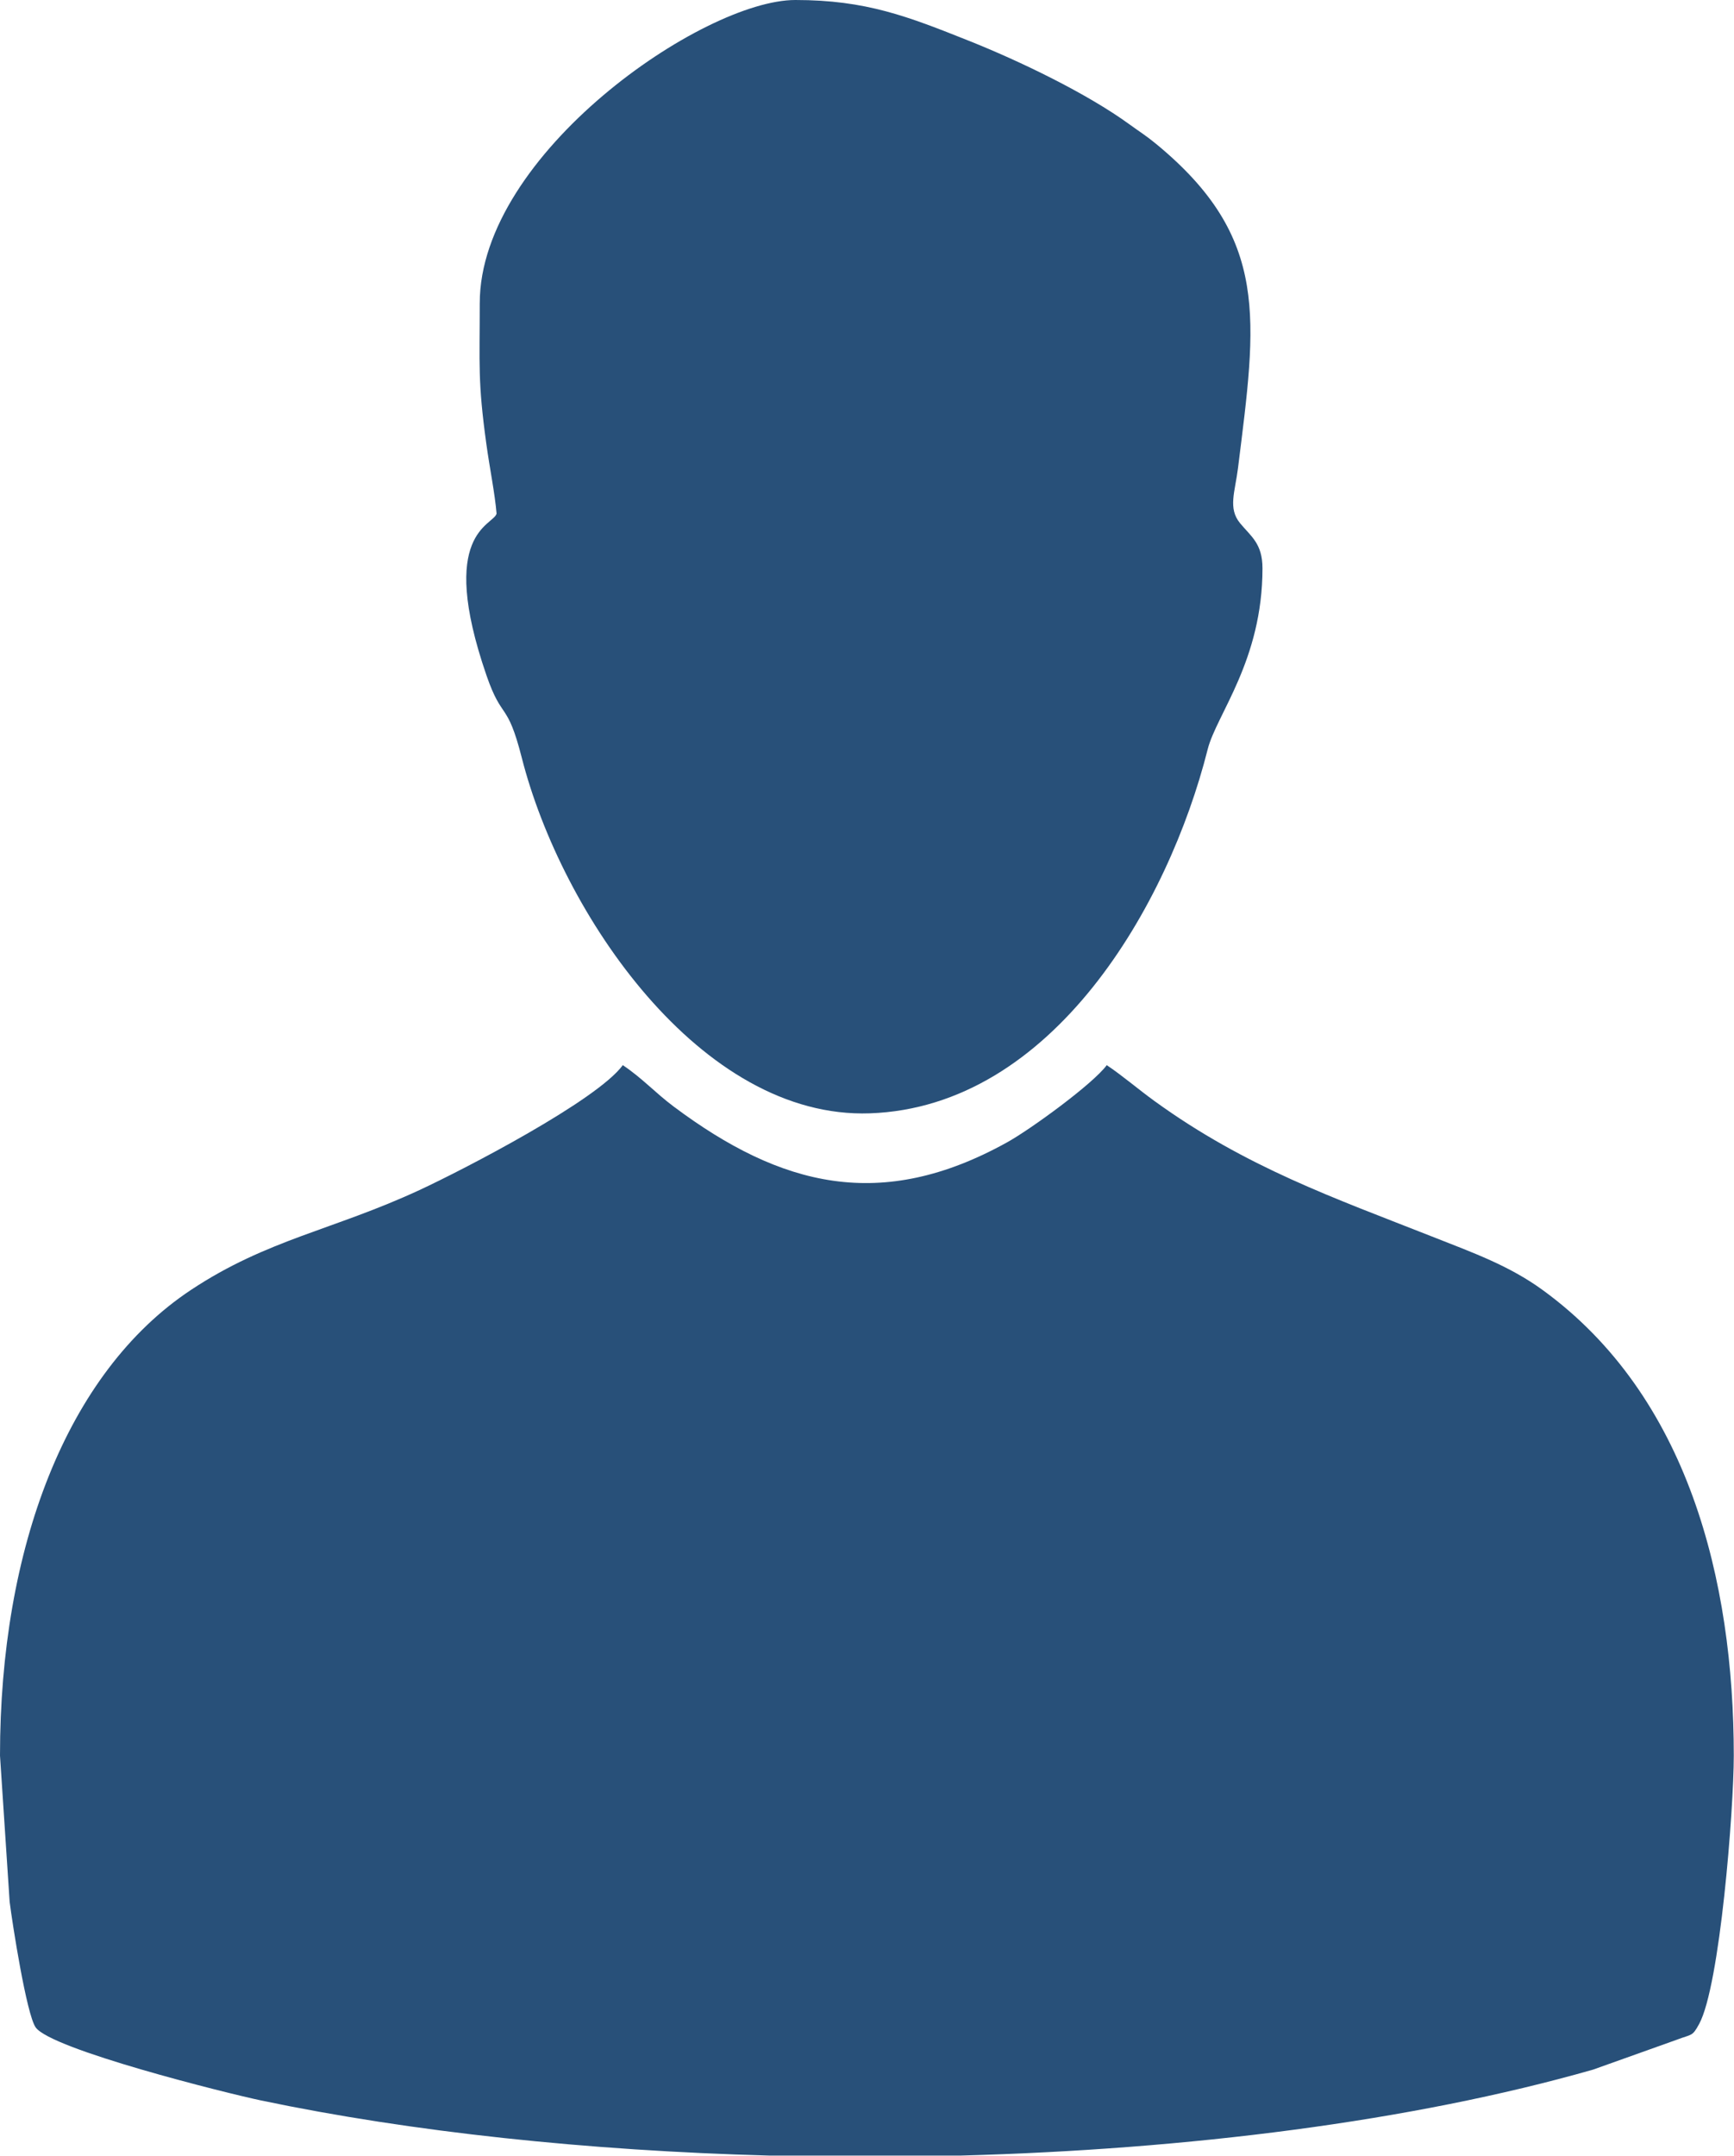 <svg xmlns="http://www.w3.org/2000/svg" width="309" height="384" viewBox="0 0 309 384" fill="none"><path fill-rule="evenodd" clip-rule="evenodd" d="M0 312.708L1.717 338.737C2.203 342.626 4.718 358.742 6.346 361.105C9.045 365.021 40.379 372.845 46.556 374.139C73.326 379.746 104.733 383.079 137.098 383.95H171.216C211.609 382.862 251.503 377.884 283.898 368.636L298.82 363.31C301.515 362.272 301.535 362.809 302.782 360.523C306.504 353.709 308.961 322.307 308.961 312.709C308.961 281.456 300.823 248.619 274.905 229.779C268.923 225.43 262.571 223.163 255.188 220.252C237.852 213.414 222.068 207.937 205.789 196.16C202.736 193.951 200.11 191.657 197.225 189.725C194.799 193.036 183.701 201.123 179.473 203.469C156.999 215.94 139.169 211.378 120.083 197.125C116.727 194.618 114.487 192.07 110.985 189.725C106.371 196.024 82.697 208.288 74.744 211.976C59.364 219.107 47.626 220.753 34.035 229.758C11.806 244.487 0 275.859 0 312.708Z" fill="#285079"></path><path fill-rule="evenodd" clip-rule="evenodd" d="M85.49 53.992C85.49 65.069 85.124 67.9 86.665 79.064C87.272 83.455 88.188 87.877 88.49 91.487C87.934 93.63 77.884 94.755 86.686 120.288C89.514 128.491 90.364 124.699 92.986 134.986C100.052 162.718 124.872 199.37 155.03 198.305C187.645 197.152 208.231 161.149 215.21 133.468C216.769 127.285 224.974 117.634 224.974 101.236C224.974 96.812 222.945 95.568 220.99 93.203C218.787 90.538 220.08 87.647 220.612 83.377C223.908 56.872 226.381 42.41 206.057 25.665C204.179 24.118 203.329 23.647 201.301 22.173C193.644 16.602 181.658 10.853 172.697 7.282C161.772 2.928 154.344 0 141.734 0C125.272 0 85.492 27.429 85.492 53.993L85.49 53.992Z" fill="#285079"></path></svg>